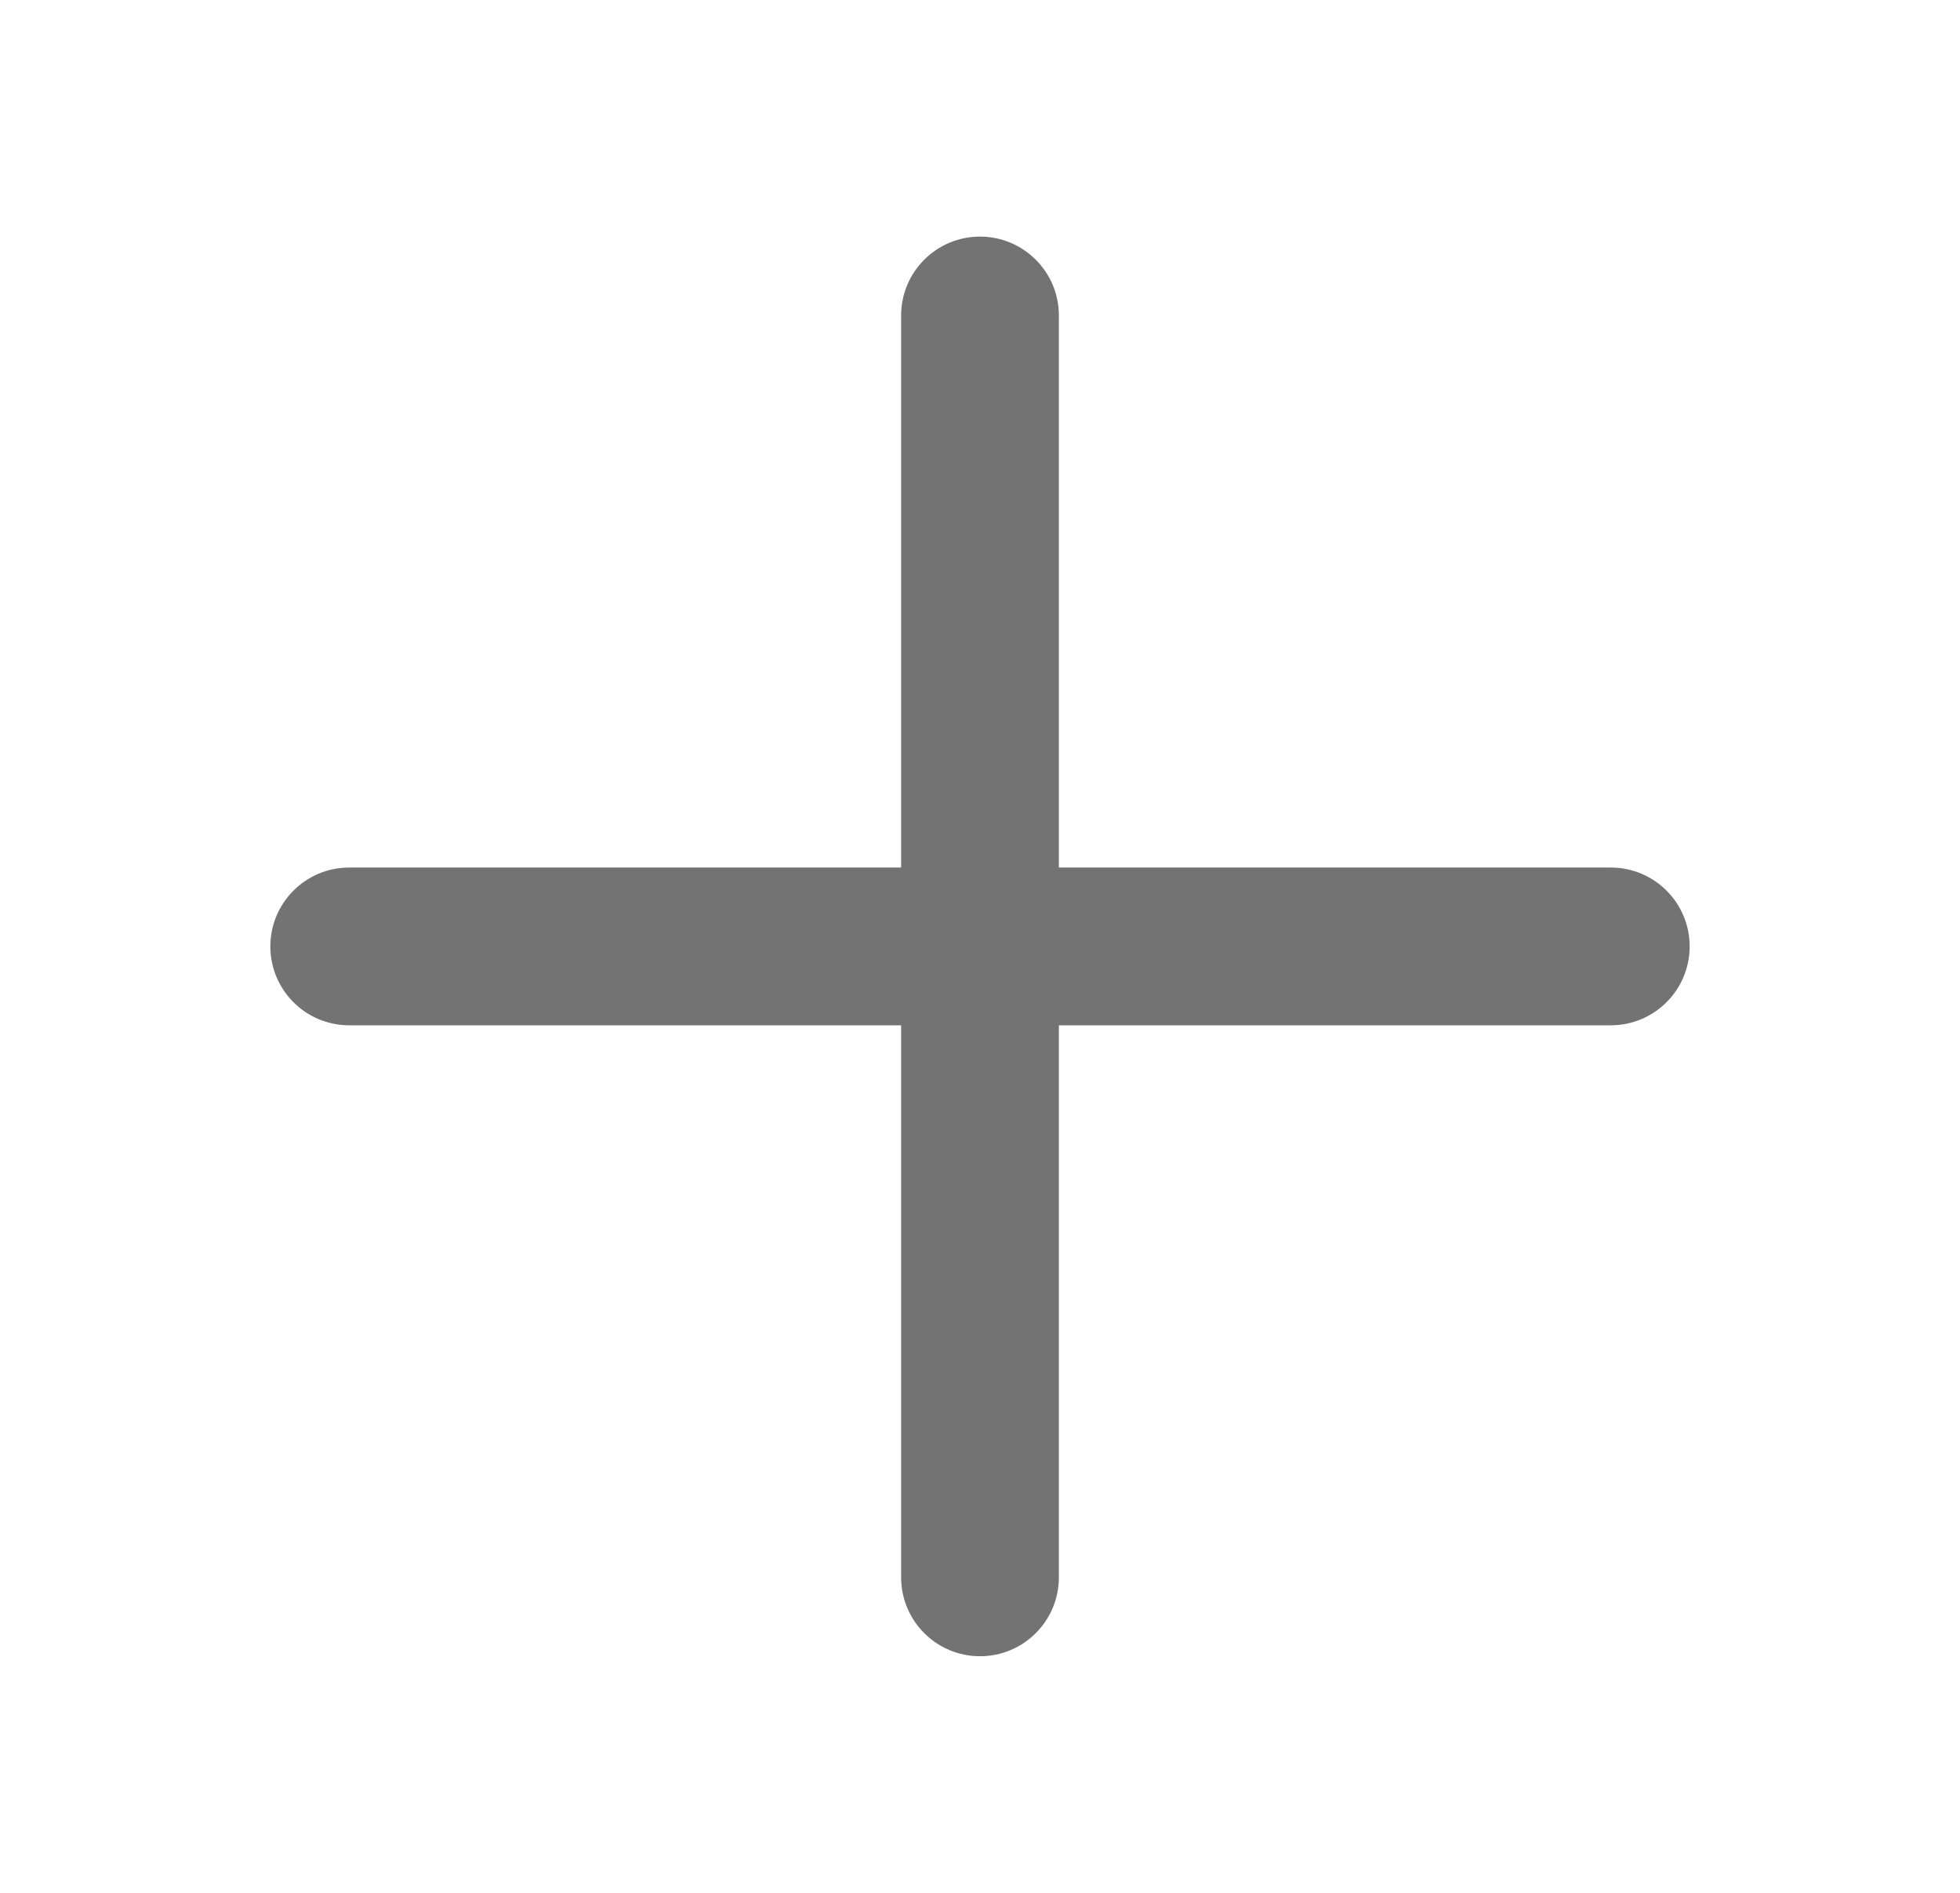 <svg width="29" height="28" viewBox="0 0 29 28" fill="none" xmlns="http://www.w3.org/2000/svg">
<path fill-rule="evenodd" clip-rule="evenodd" d="M14.5 3.5C15.144 3.5 15.667 4.022 15.667 4.667V12.833H23.833C24.478 12.833 25 13.356 25 14C25 14.644 24.478 15.167 23.833 15.167H15.667V23.333C15.667 23.978 15.144 24.5 14.5 24.5C13.856 24.5 13.333 23.978 13.333 23.333V15.167H5.167C4.522 15.167 4 14.644 4 14C4 13.356 4.522 12.833 5.167 12.833H13.333V4.667C13.333 4.022 13.856 3.5 14.5 3.5Z" fill="#737373"/>
</svg>
